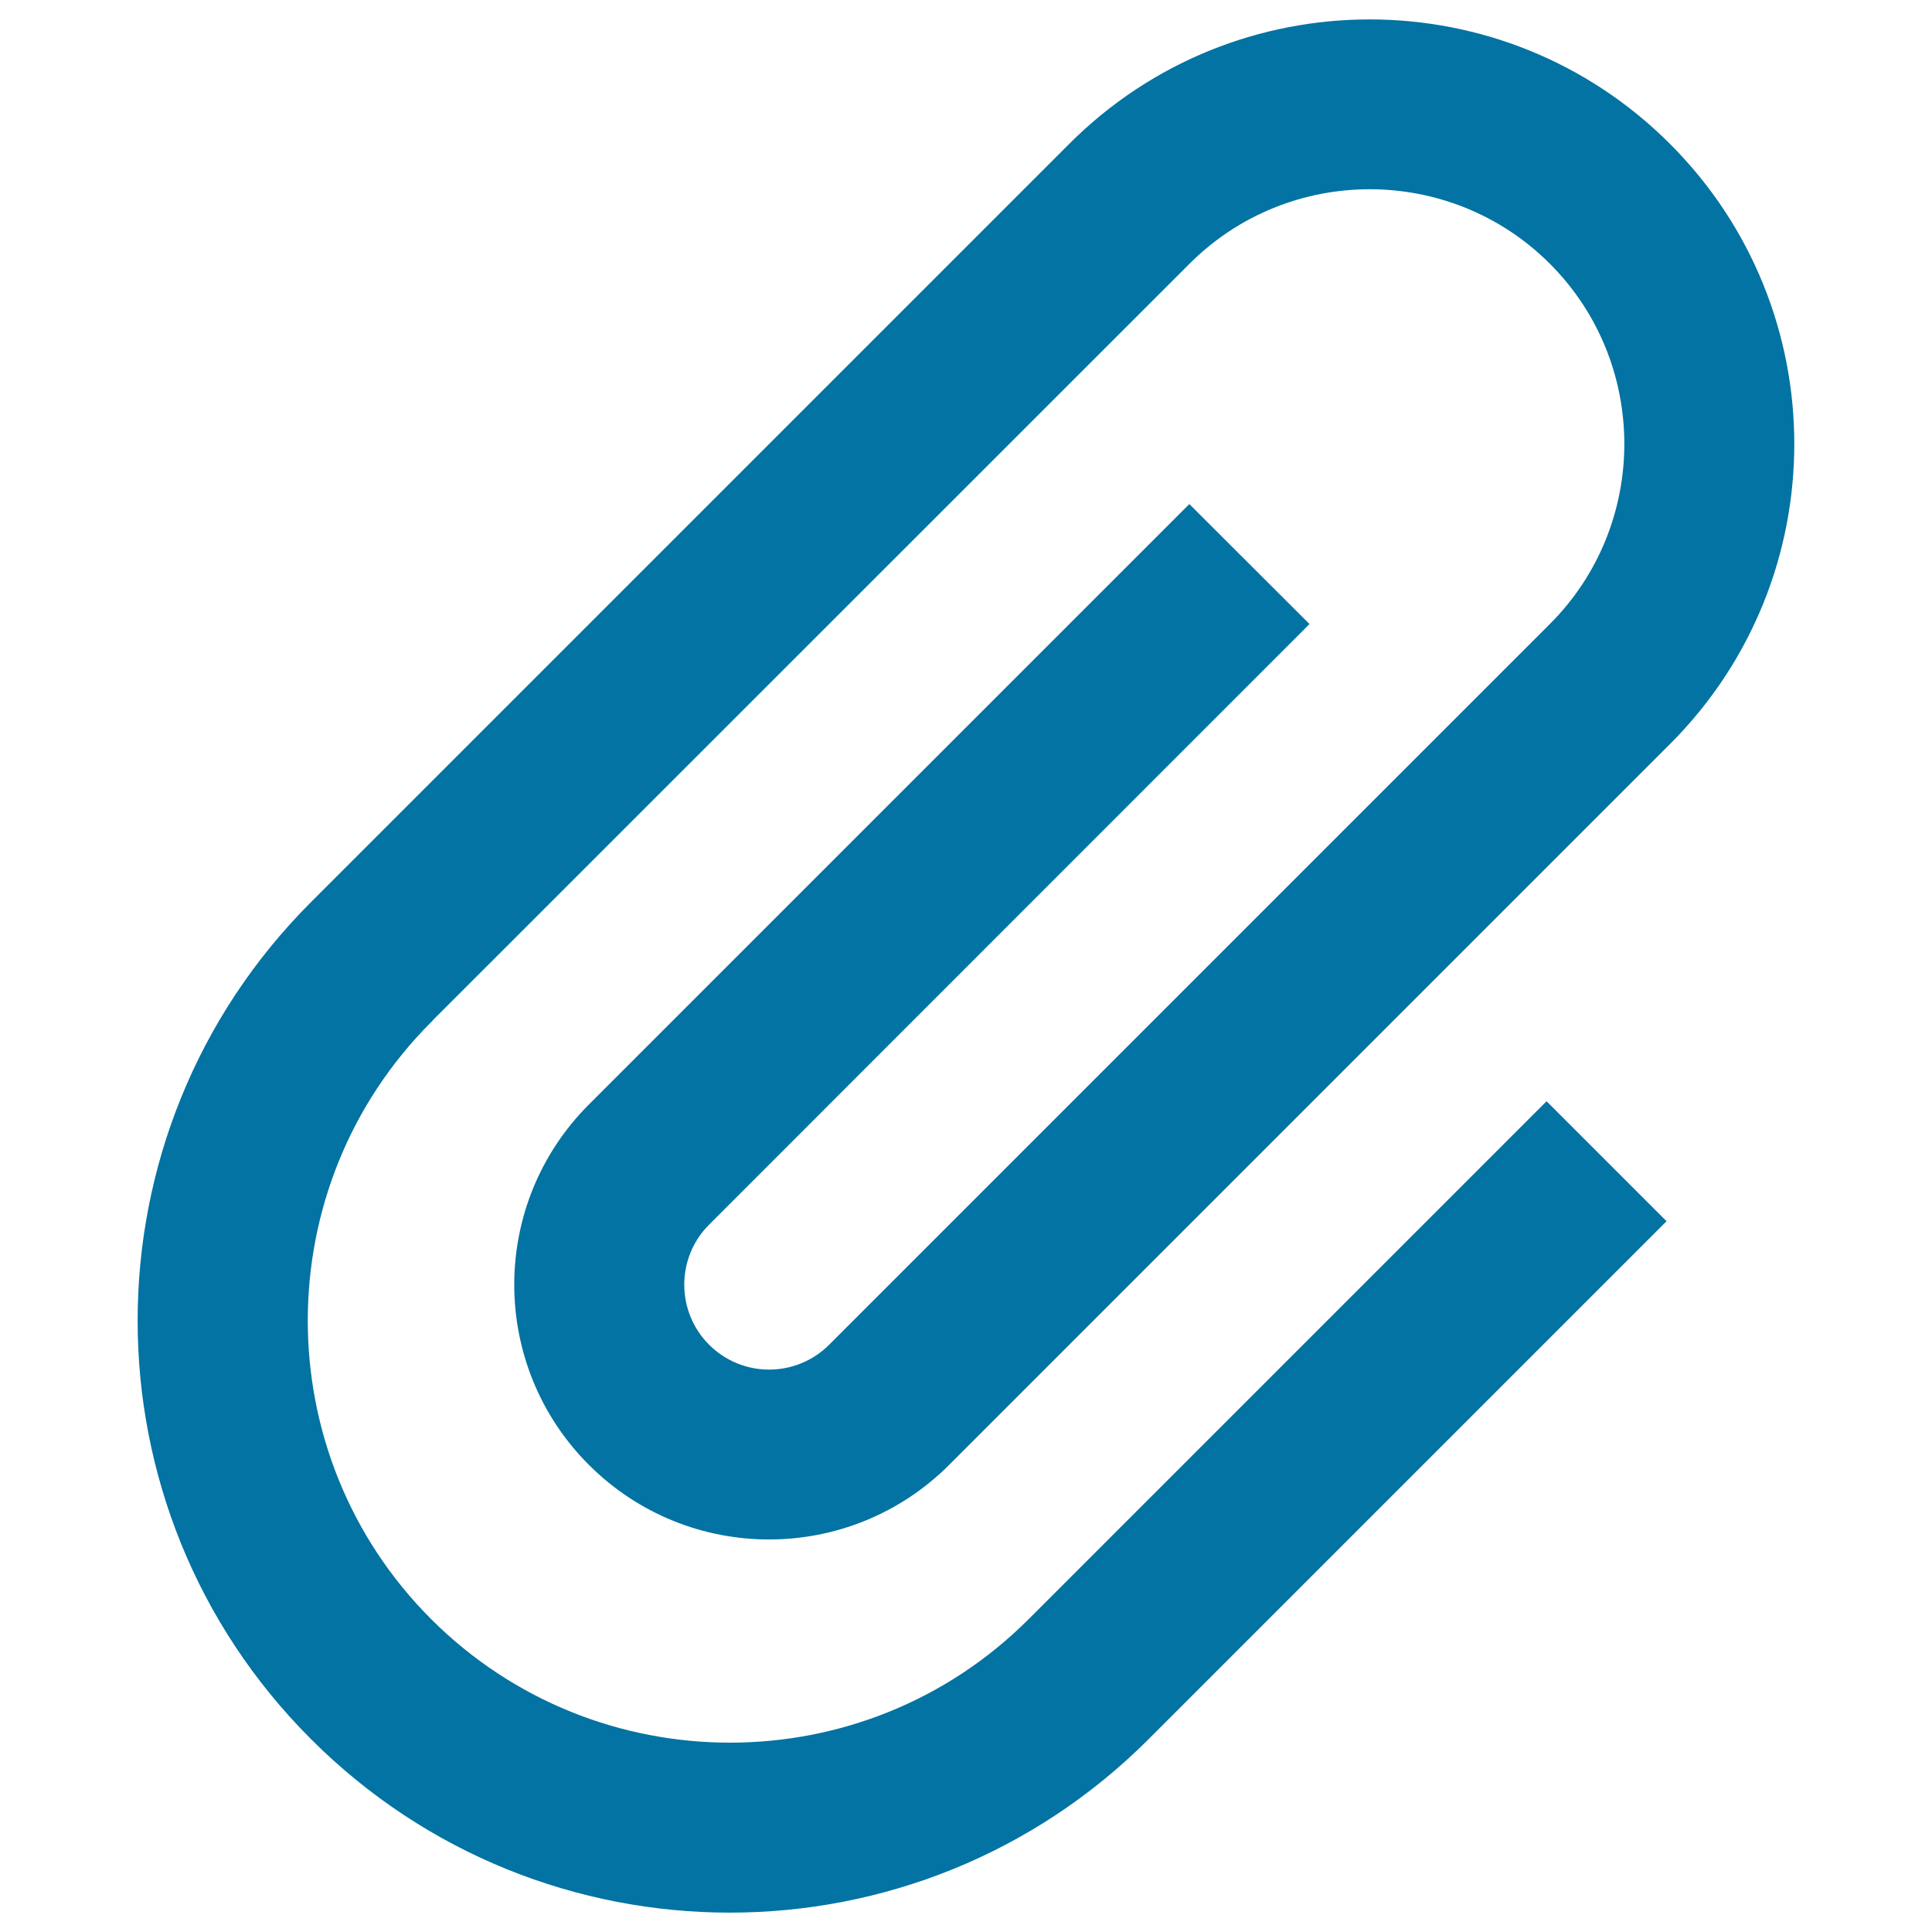 <svg xmlns="http://www.w3.org/2000/svg" viewBox="0 0 1000 1000" style="fill:#0273a2">
<title>Attachment Paperclip SVG icon</title>
<g><path d="M677.8,323l-62.2-62.1L304.8,571.7c-51.5,51.5-51.5,135,0,186.5c51.5,51.5,135,51.5,186.5,0l373-373c85.9-85.8,85.9-225,0-310.8c-85.8-85.8-225-85.8-310.8,0L161.9,466c-0.3,0.3-0.6,0.6-0.8,0.8C41.3,586.5,41.3,780.6,161,900.2c119.7,119.7,313.8,119.7,433.5,0c0.3-0.3,0.5-0.5,0.8-0.8l0,0l267.3-267.3L800.5,570L533.2,837.3c-0.3,0.3-0.5,0.5-0.8,0.8c-85.2,85.2-223.9,85.2-309.2,0c-85.2-85.2-85.2-223.9,0-309.1c0.3-0.3,0.6-0.6,0.8-0.8l0-0.1l391.7-391.6c51.4-51.4,135.1-51.4,186.5,0c51.4,51.4,51.4,135.1,0,186.5l-373,373c-17.2,17.2-45,17.2-62.2,0c-17.1-17.1-17.1-45,0-62.1L677.8,323L677.8,323z"/></g>
</svg>